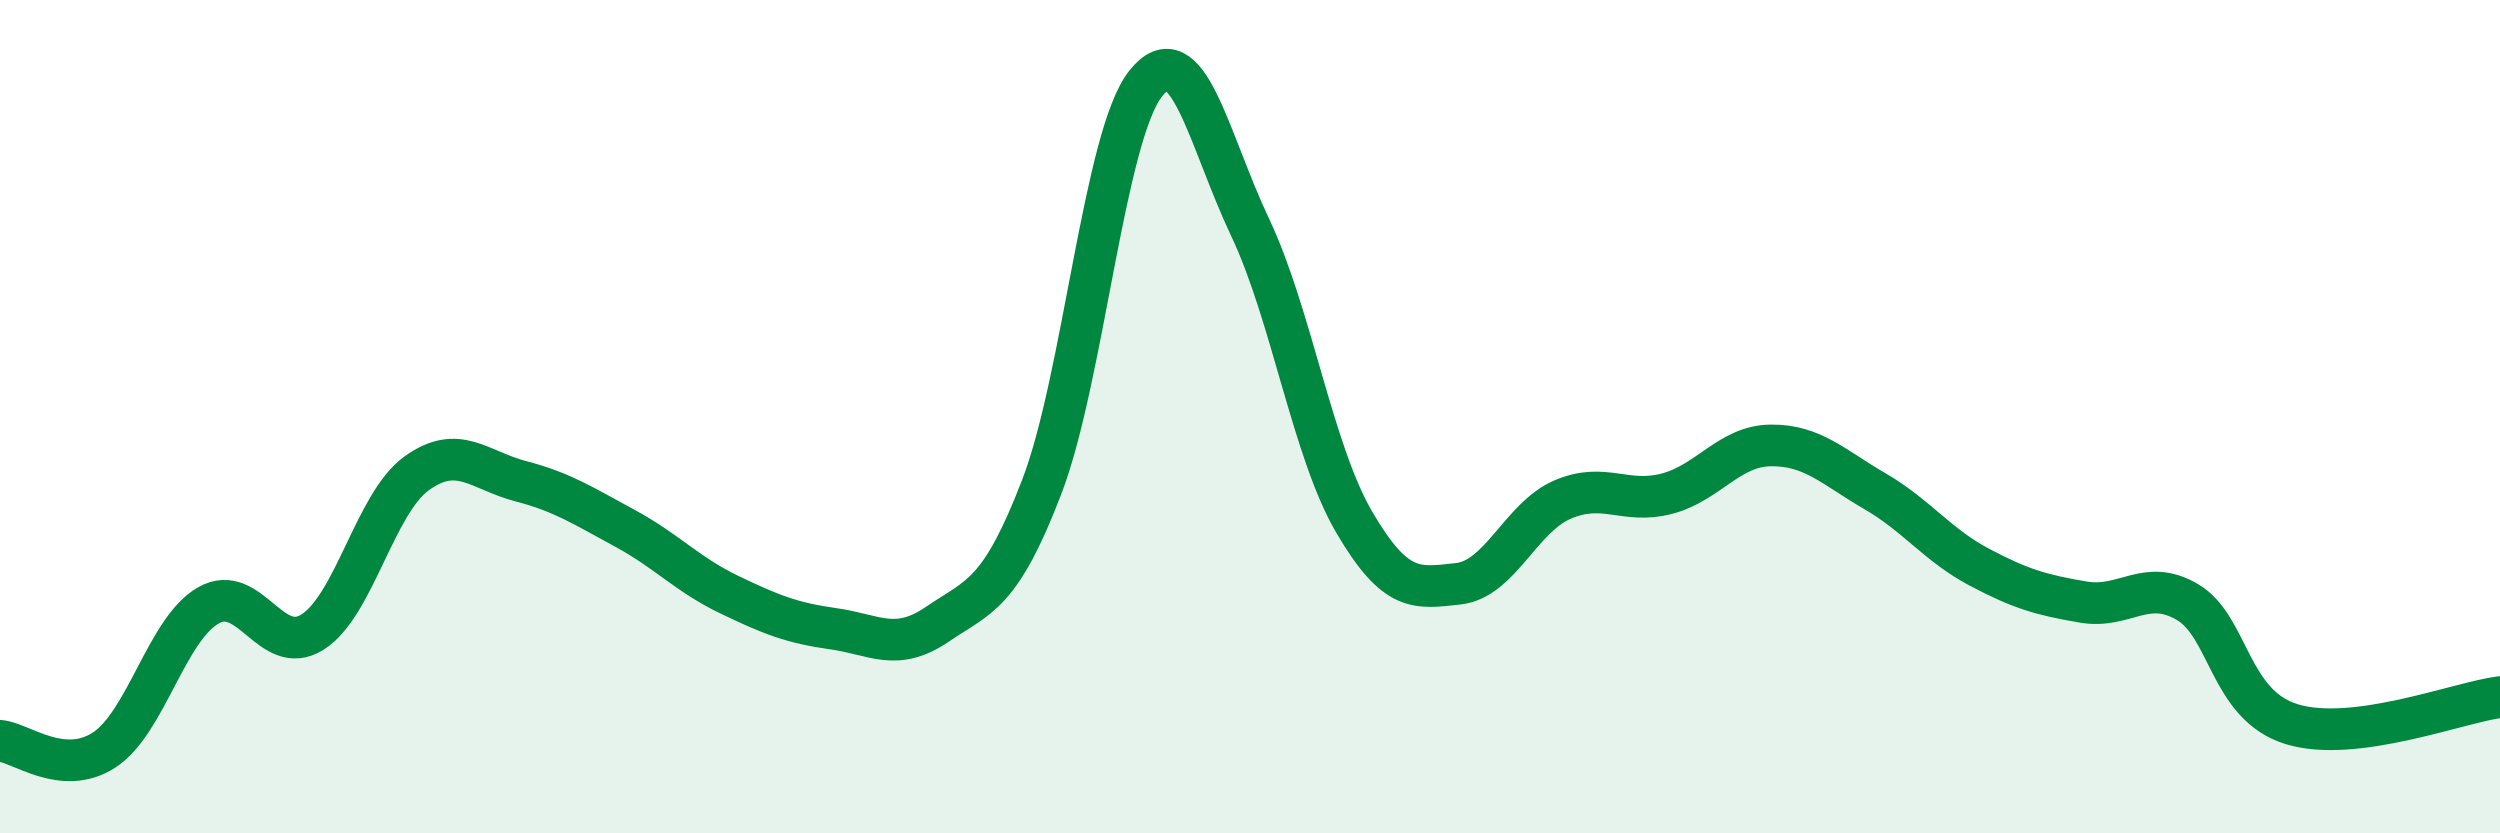 
    <svg width="60" height="20" viewBox="0 0 60 20" xmlns="http://www.w3.org/2000/svg">
      <path
        d="M 0,17.78 C 0.5,17.82 1.5,18.65 2.5,18 C 3.5,17.35 4,15.1 5,14.53 C 6,13.96 6.5,15.8 7.5,15.17 C 8.5,14.54 9,12.08 10,11.36 C 11,10.64 11.5,11.29 12.5,11.55 C 13.5,11.81 14,12.14 15,12.68 C 16,13.22 16.5,13.79 17.5,14.27 C 18.5,14.75 19,14.95 20,15.09 C 21,15.23 21.5,15.66 22.5,14.98 C 23.5,14.3 24,14.29 25,11.69 C 26,9.09 26.5,3.25 27.5,2 C 28.5,0.75 29,3.34 30,5.45 C 31,7.56 31.5,10.82 32.5,12.53 C 33.5,14.24 34,14.12 35,14.01 C 36,13.9 36.5,12.42 37.5,11.99 C 38.5,11.56 39,12.11 40,11.85 C 41,11.59 41.5,10.7 42.5,10.69 C 43.5,10.68 44,11.21 45,11.79 C 46,12.37 46.5,13.08 47.5,13.61 C 48.5,14.14 49,14.28 50,14.45 C 51,14.62 51.5,13.86 52.5,14.45 C 53.5,15.04 53.5,16.92 55,17.38 C 56.5,17.84 59,16.86 60,16.73L60 20L0 20Z"
        fill="#008740"
        opacity="0.1"
        stroke-linecap="round"
        stroke-linejoin="round"
      />
      <path
        d="M 0,17.78 C 0.5,17.82 1.5,18.65 2.5,18 C 3.5,17.35 4,15.1 5,14.53 C 6,13.96 6.5,15.8 7.5,15.17 C 8.5,14.54 9,12.08 10,11.36 C 11,10.64 11.5,11.29 12.5,11.55 C 13.5,11.81 14,12.14 15,12.68 C 16,13.22 16.5,13.79 17.5,14.27 C 18.5,14.75 19,14.95 20,15.09 C 21,15.23 21.5,15.66 22.5,14.98 C 23.5,14.3 24,14.29 25,11.69 C 26,9.09 26.5,3.25 27.5,2 C 28.5,0.75 29,3.34 30,5.45 C 31,7.56 31.5,10.82 32.5,12.53 C 33.5,14.24 34,14.12 35,14.01 C 36,13.9 36.5,12.42 37.5,11.99 C 38.5,11.56 39,12.11 40,11.85 C 41,11.59 41.5,10.7 42.5,10.69 C 43.5,10.68 44,11.21 45,11.79 C 46,12.37 46.5,13.08 47.5,13.61 C 48.5,14.14 49,14.28 50,14.45 C 51,14.62 51.5,13.86 52.5,14.45 C 53.5,15.04 53.5,16.92 55,17.38 C 56.5,17.84 59,16.86 60,16.73"
        stroke="#008740"
        stroke-width="1"
        fill="none"
        stroke-linecap="round"
        stroke-linejoin="round"
      />
    </svg>
  